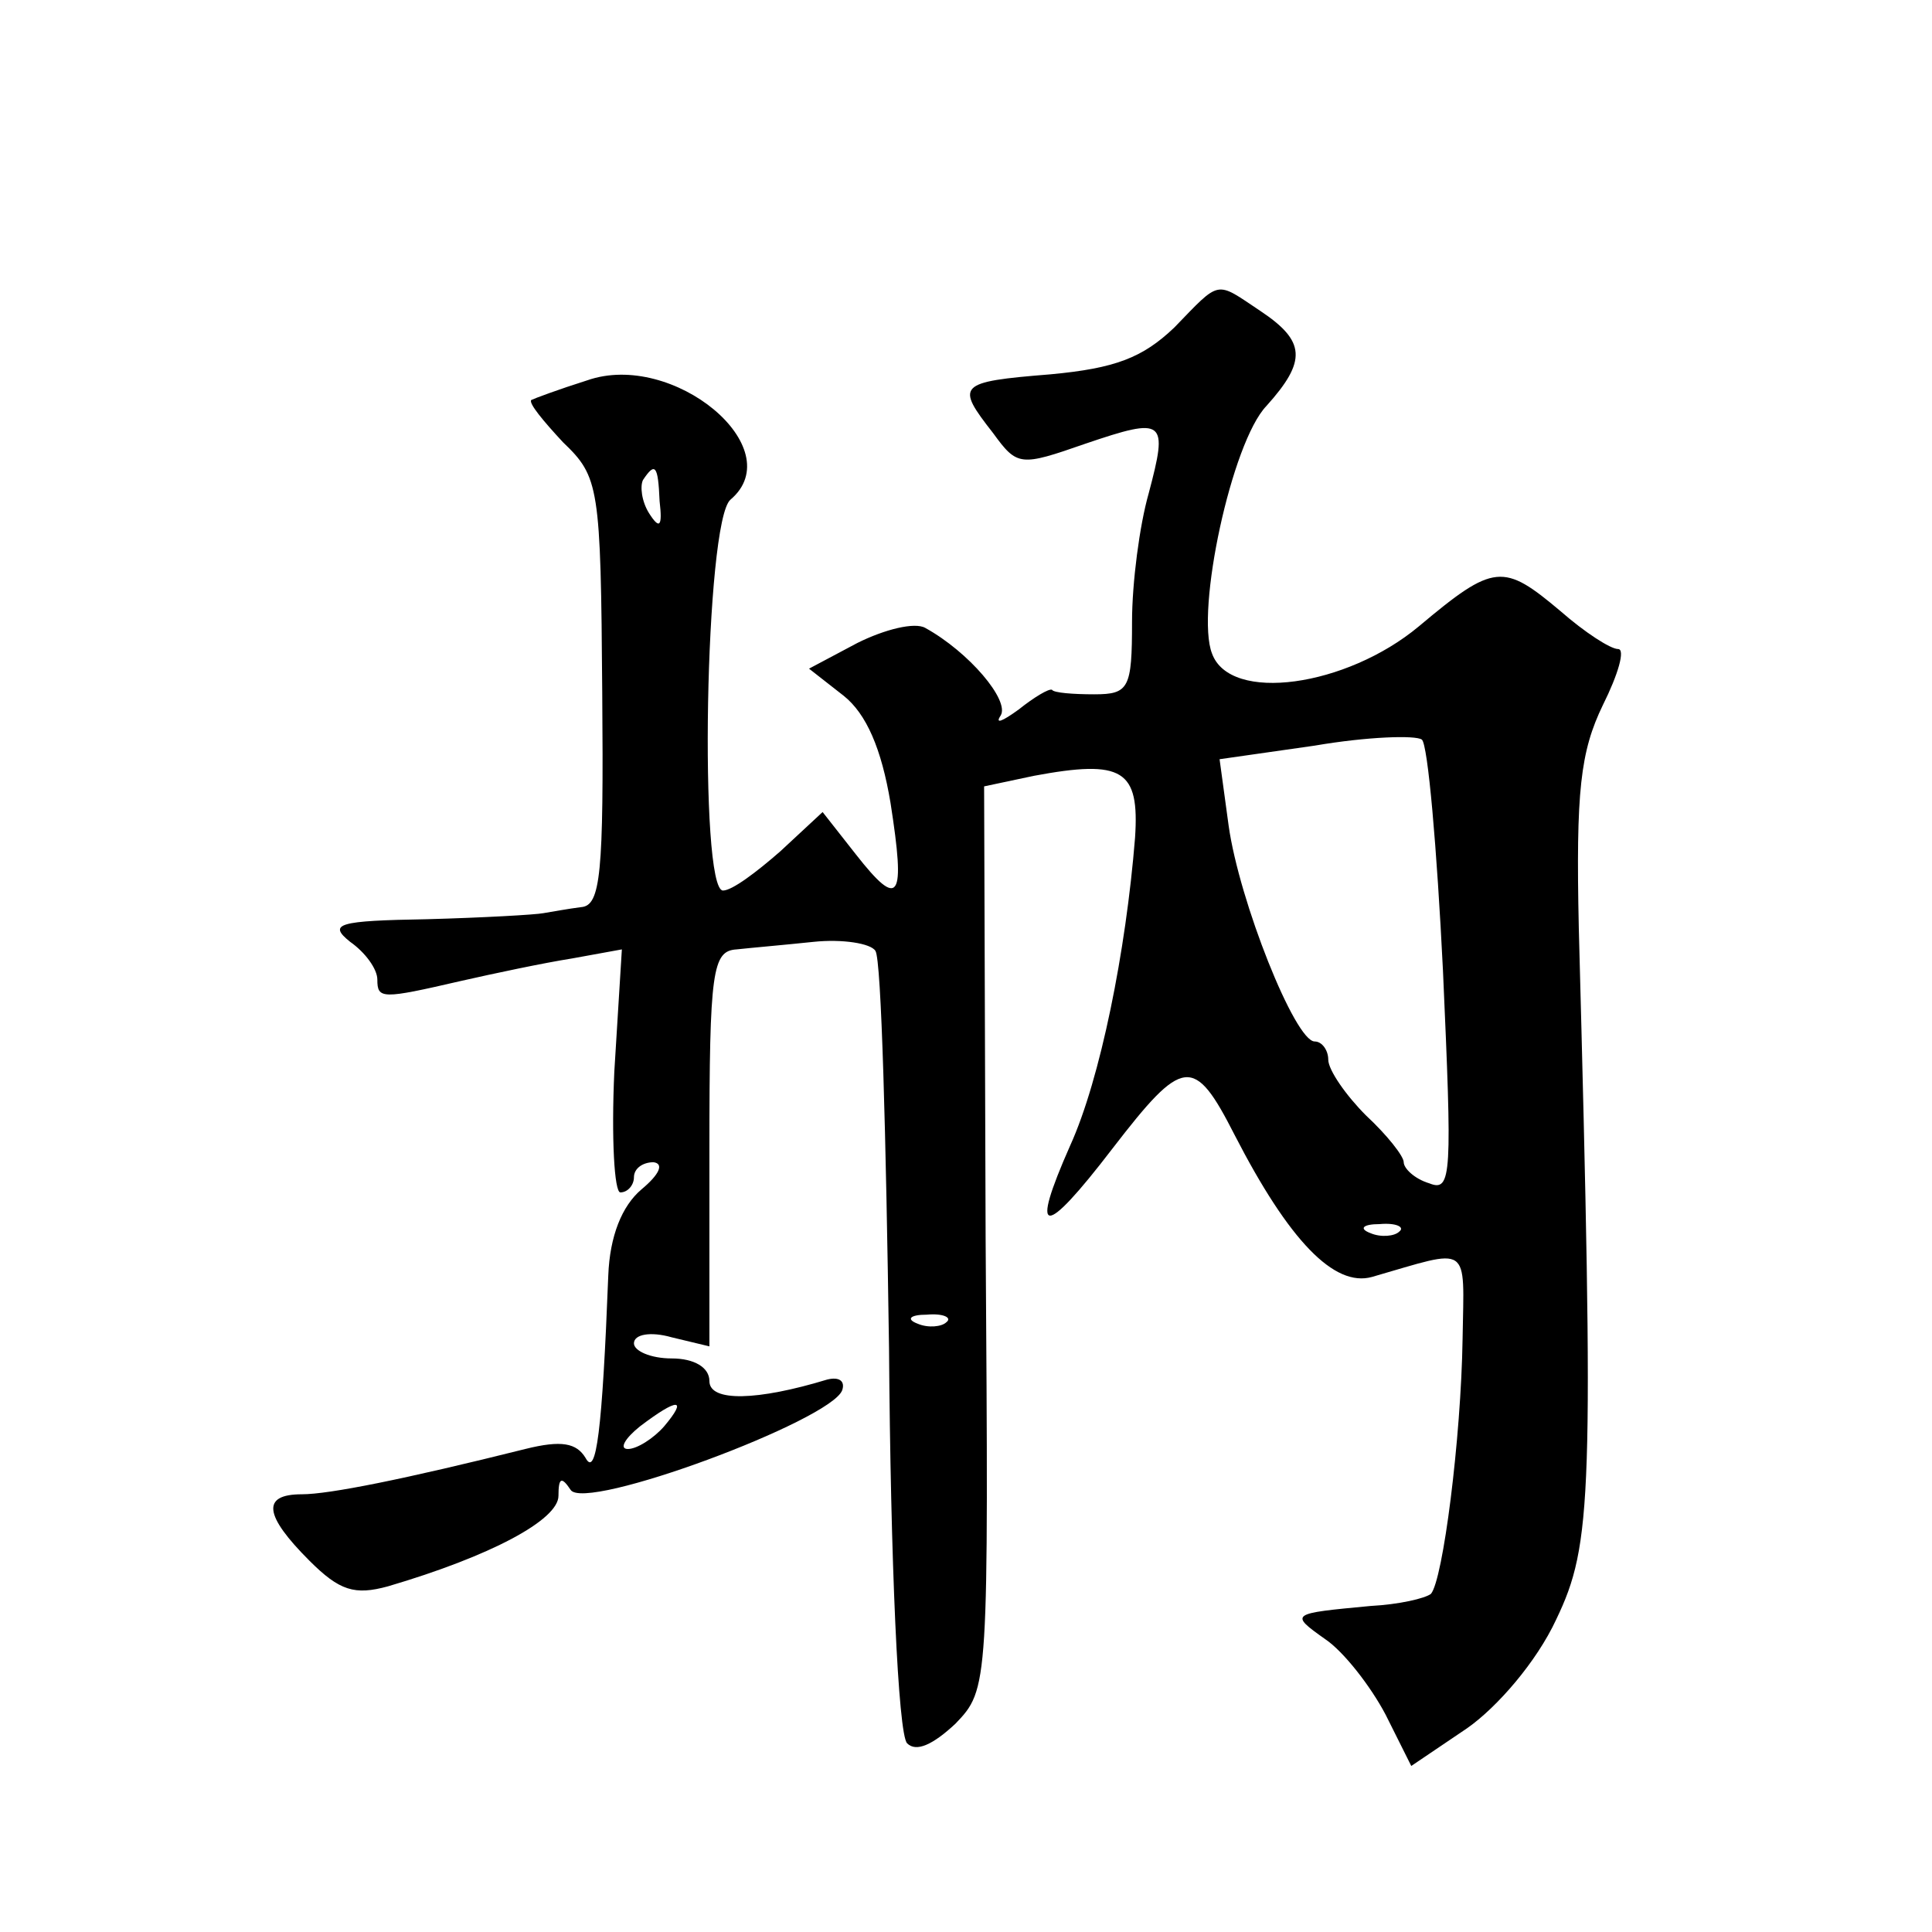 <?xml version="1.0" standalone="no"?>
<!DOCTYPE svg PUBLIC "-//W3C//DTD SVG 20010904//EN"
 "http://www.w3.org/TR/2001/REC-SVG-20010904/DTD/svg10.dtd">
<svg version="1.0" xmlns="http://www.w3.org/2000/svg"
 width="128pt" height="128pt" viewBox="0 0 128 128"
 preserveAspectRatio="xMidYMid meet">
<g transform="translate(0,128) scale(0.1,-0.1)"
fill="#0" stroke="none">
<path d="M778 1063 c-21 -20 -39 -27 -82 -31 -62 -5 -63 -7 -38 -39 16 -22 18 -22
61 -7 53 18 55 16 42 -33 -6 -21 -11 -59 -11 -85 0 -44 -2 -48 -25 -48 -14 0 -27
1 -28 3 -2 1 -12 -5 -22 -13 -11 -8 -16 -10 -12 -4 6 10 -21 42 -50 58 -7 4 -27
-1 -45 -10 l-32 -17 23 -18 c15 -12 25 -35 31 -71 10 -64 6 -71 -23 -34 l-22 28
-28 -26 c-16 -14 -32 -26 -38 -26 -16 0 -12 245 5 259 40 34 -38 99 -95 79 -19
-6 -35 -12 -37 -13 -2 -2 8 -14 21 -28 24 -23 25 -29 26 -166 1 -120 -1 -141 -14
-142 -8 -1 -19 -3 -25 -4 -5 -1 -40 -3 -77 -4 -59 -1 -66 -3 -51 -15 10 -7 18 -18
18 -25 0 -13 3 -13 55 -1 22 5 55 12 74 15 l33 6 -5 -81 c-2 -44 0 -80 4 -80 5
0 9 5 9 10 0 6 6 10 13 10 7 -1 4 -8 -8 -18 -13 -11 -21 -31 -22 -57 -4 -103 -8
-134 -15 -121 -6 10 -16 12 -40 6 -80 -20 -130 -30 -148 -30 -27 0 -25 -14 5 -44
20 -20 30 -23 52 -17 68 20 113 44 113 60 0 12 2 13 8 4 9 -15 173 46 180 66 2
6 -2 9 -10 7 -46 -14 -78 -15 -78 -1 0 9 -10 15 -25 15 -14 0 -25 5 -25 10 0 6
11 8 25 4 l25 -6 0 131 c0 118 2 131 18 132 9 1 32 3 51 5 19 2 38 -1 41 -6 4 -6
7 -124 9 -263 1 -141 6 -256 12 -262 6 -6 17 -1 32 13 22 23 22 24 20 322 l-1 299
33 7 c59 11 70 4 67 -41 -6 -75 -23 -160 -43 -204 -27 -61 -18 -62 28 -2 47 61
54 62 81 9 36 -70 66 -101 91 -94 66 19 61 23 60 -41 -1 -66 -13 -160 -21 -169
-4 -3 -21 -7 -40 -8 -53 -5 -54 -5 -30 -22 12 -8 30 -31 40 -50 l17 -34 37 25 c20
14 46 44 59 72 24 50 25 81 15 458 -2 91 1 117 16 148 10 20 15 37 10 37 -5 0 -22
11 -38 25 -38 32 -44 32 -94 -10 -48 -40 -125 -51 -137 -18 -11 28 13 140 36 164
27 30 26 43 -4 63 -30 20 -26 21 -57 -11z m-341 -115 c2 -17 0 -19 -7 -8 -5 8 -6
18 -4 22 8 12 10 10 11 -14z m519 -311 c6 -135 6 -147 -9 -141 -10 3 -17 10 -17
14 0 4 -11 18 -25 31 -13 13 -25 30 -25 37 0 6 -4 12 -9 12 -13 0 -50 93 -57 143
l-6 44 63 9 c35 6 67 7 71 4 4 -3 10 -72 14 -153z m-29 -173 c-3 -3 -12 -4 -19
-1 -8 3 -5 6 6 6 11 1 17 -2 13 -5z m-300 -60 c-3 -3 -12 -4 -19 -1 -8 3 -5 6 6
6 11 1 17 -2 13 -5z m-187 -69 c-7 -8 -18 -15 -24 -15 -6 0 -2 7 8 15 25 19 32
19 16 0z"/>
</g>
</svg>
